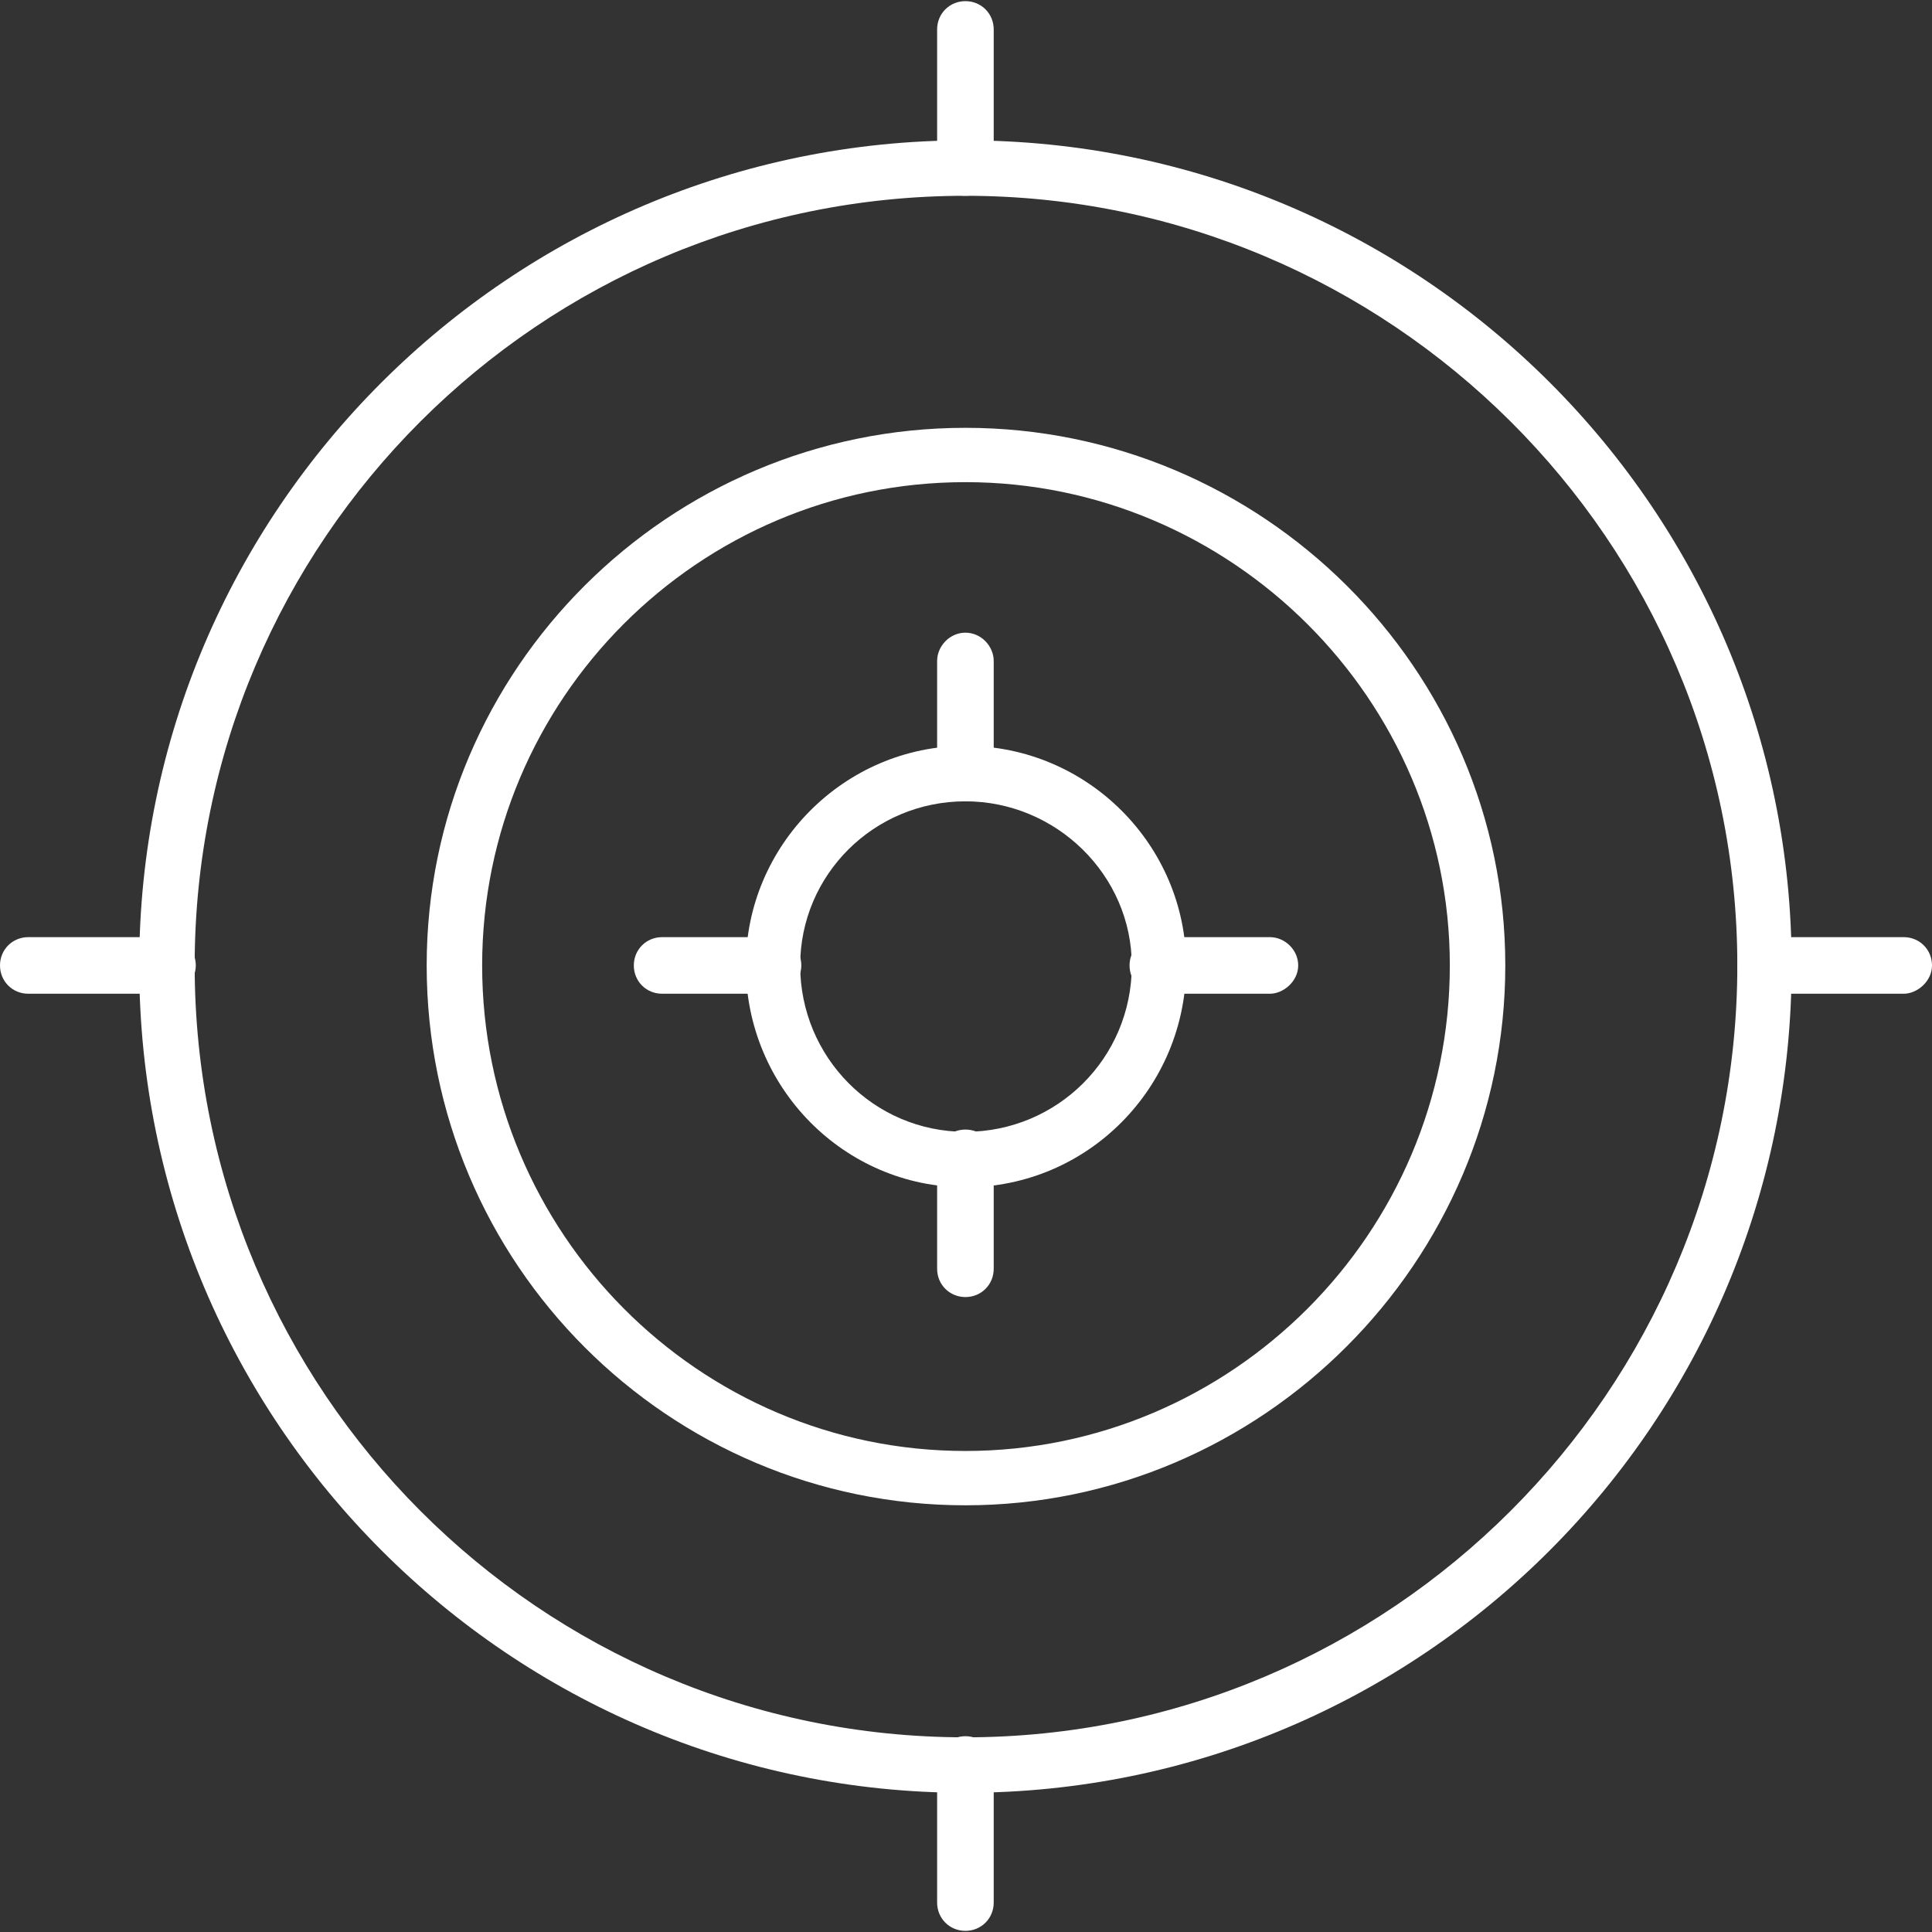 <svg width="93" height="93" viewBox="0 0 93 93" fill="none" xmlns="http://www.w3.org/2000/svg">
<rect x="0" y="0" width="93" height="93" fill="#333333" stroke="none"/>
<path fill-rule="evenodd" clip-rule="evenodd" d="M46.473 57.151C40.643 57.151 35.903 52.357 35.903 46.473C35.903 40.698 40.643 35.903 46.473 35.903C52.357 35.903 57.097 40.698 57.097 46.473C57.097 52.357 52.357 57.151 46.473 57.151ZM46.473 38.573C42.06 38.573 38.518 42.114 38.518 46.473C38.518 50.886 42.06 54.482 46.473 54.482C50.886 54.482 54.481 50.94 54.481 46.473C54.481 42.114 50.831 38.573 46.473 38.573Z" fill="white"/>
<path fill-rule="evenodd" clip-rule="evenodd" d="M46.472 72.46C32.198 72.46 20.539 60.856 20.539 46.473C20.539 32.199 32.198 20.594 46.472 20.594C60.746 20.594 72.46 32.199 72.46 46.473C72.46 60.747 60.746 72.46 46.472 72.46ZM46.472 23.209C33.615 23.209 23.209 33.67 23.209 46.473C23.209 59.33 33.615 69.845 46.472 69.845C59.275 69.845 69.79 59.385 69.79 46.473C69.79 33.67 59.275 23.209 46.472 23.209Z" fill="white"/>
<path fill-rule="evenodd" clip-rule="evenodd" d="M46.473 86.299C24.571 86.299 6.701 68.483 6.701 46.473C6.701 24.571 24.571 6.756 46.473 6.756C68.429 6.756 86.244 24.571 86.244 46.473C86.244 68.483 68.429 86.299 46.473 86.299ZM46.473 9.425C25.988 9.425 9.371 26.042 9.371 46.473C9.371 66.958 25.988 83.629 46.473 83.629C66.903 83.629 83.629 66.958 83.629 46.473C83.629 26.042 66.903 9.425 46.473 9.425Z" fill="white"/>
<path fill-rule="evenodd" clip-rule="evenodd" d="M46.472 38.573C45.71 38.573 45.11 37.974 45.11 37.211V31.817C45.11 31.109 45.71 30.455 46.472 30.455C47.235 30.455 47.834 31.109 47.834 31.817V37.211C47.834 37.974 47.235 38.573 46.472 38.573Z" fill="white"/>
<path fill-rule="evenodd" clip-rule="evenodd" d="M61.129 47.835H55.735C54.972 47.835 54.373 47.236 54.373 46.473C54.373 45.71 54.972 45.111 55.735 45.111H61.129C61.837 45.111 62.491 45.71 62.491 46.473C62.491 47.236 61.782 47.835 61.129 47.835Z" fill="white"/>
<path fill-rule="evenodd" clip-rule="evenodd" d="M46.472 62.436C45.71 62.436 45.11 61.837 45.11 61.074V55.68C45.11 54.972 45.71 54.373 46.472 54.373C47.235 54.373 47.834 54.972 47.834 55.68V61.074C47.834 61.837 47.235 62.436 46.472 62.436Z" fill="white"/>
<path fill-rule="evenodd" clip-rule="evenodd" d="M37.211 47.835H31.872C31.109 47.835 30.51 47.236 30.51 46.473C30.51 45.71 31.109 45.111 31.872 45.111H37.211C37.974 45.111 38.573 45.71 38.573 46.473C38.573 47.236 37.919 47.835 37.211 47.835Z" fill="white"/>
<path fill-rule="evenodd" clip-rule="evenodd" d="M46.472 9.425C45.71 9.425 45.11 8.826 45.11 8.063V1.417C45.11 0.654 45.71 0.055 46.472 0.055C47.235 0.055 47.834 0.654 47.834 1.417V8.118C47.834 8.826 47.235 9.425 46.472 9.425Z" fill="white"/>
<path fill-rule="evenodd" clip-rule="evenodd" d="M91.638 47.835H84.991C84.228 47.835 83.629 47.236 83.629 46.473C83.629 45.71 84.228 45.111 84.991 45.111H91.638C92.4 45.111 93 45.71 93 46.473C93 47.236 92.291 47.835 91.638 47.835Z" fill="white"/>
<path fill-rule="evenodd" clip-rule="evenodd" d="M46.472 92.945C45.71 92.945 45.11 92.346 45.11 91.584V84.937C45.11 84.174 45.71 83.575 46.472 83.575C47.235 83.575 47.834 84.174 47.834 84.937V91.584C47.834 92.346 47.235 92.945 46.472 92.945Z" fill="white"/>
<path fill-rule="evenodd" clip-rule="evenodd" d="M8.009 47.835H1.362C0.599 47.835 0 47.236 0 46.473C0 45.71 0.599 45.111 1.362 45.111H8.063C8.826 45.111 9.425 45.71 9.425 46.473C9.425 47.236 8.772 47.835 8.009 47.835Z" fill="white"/>
</svg>
